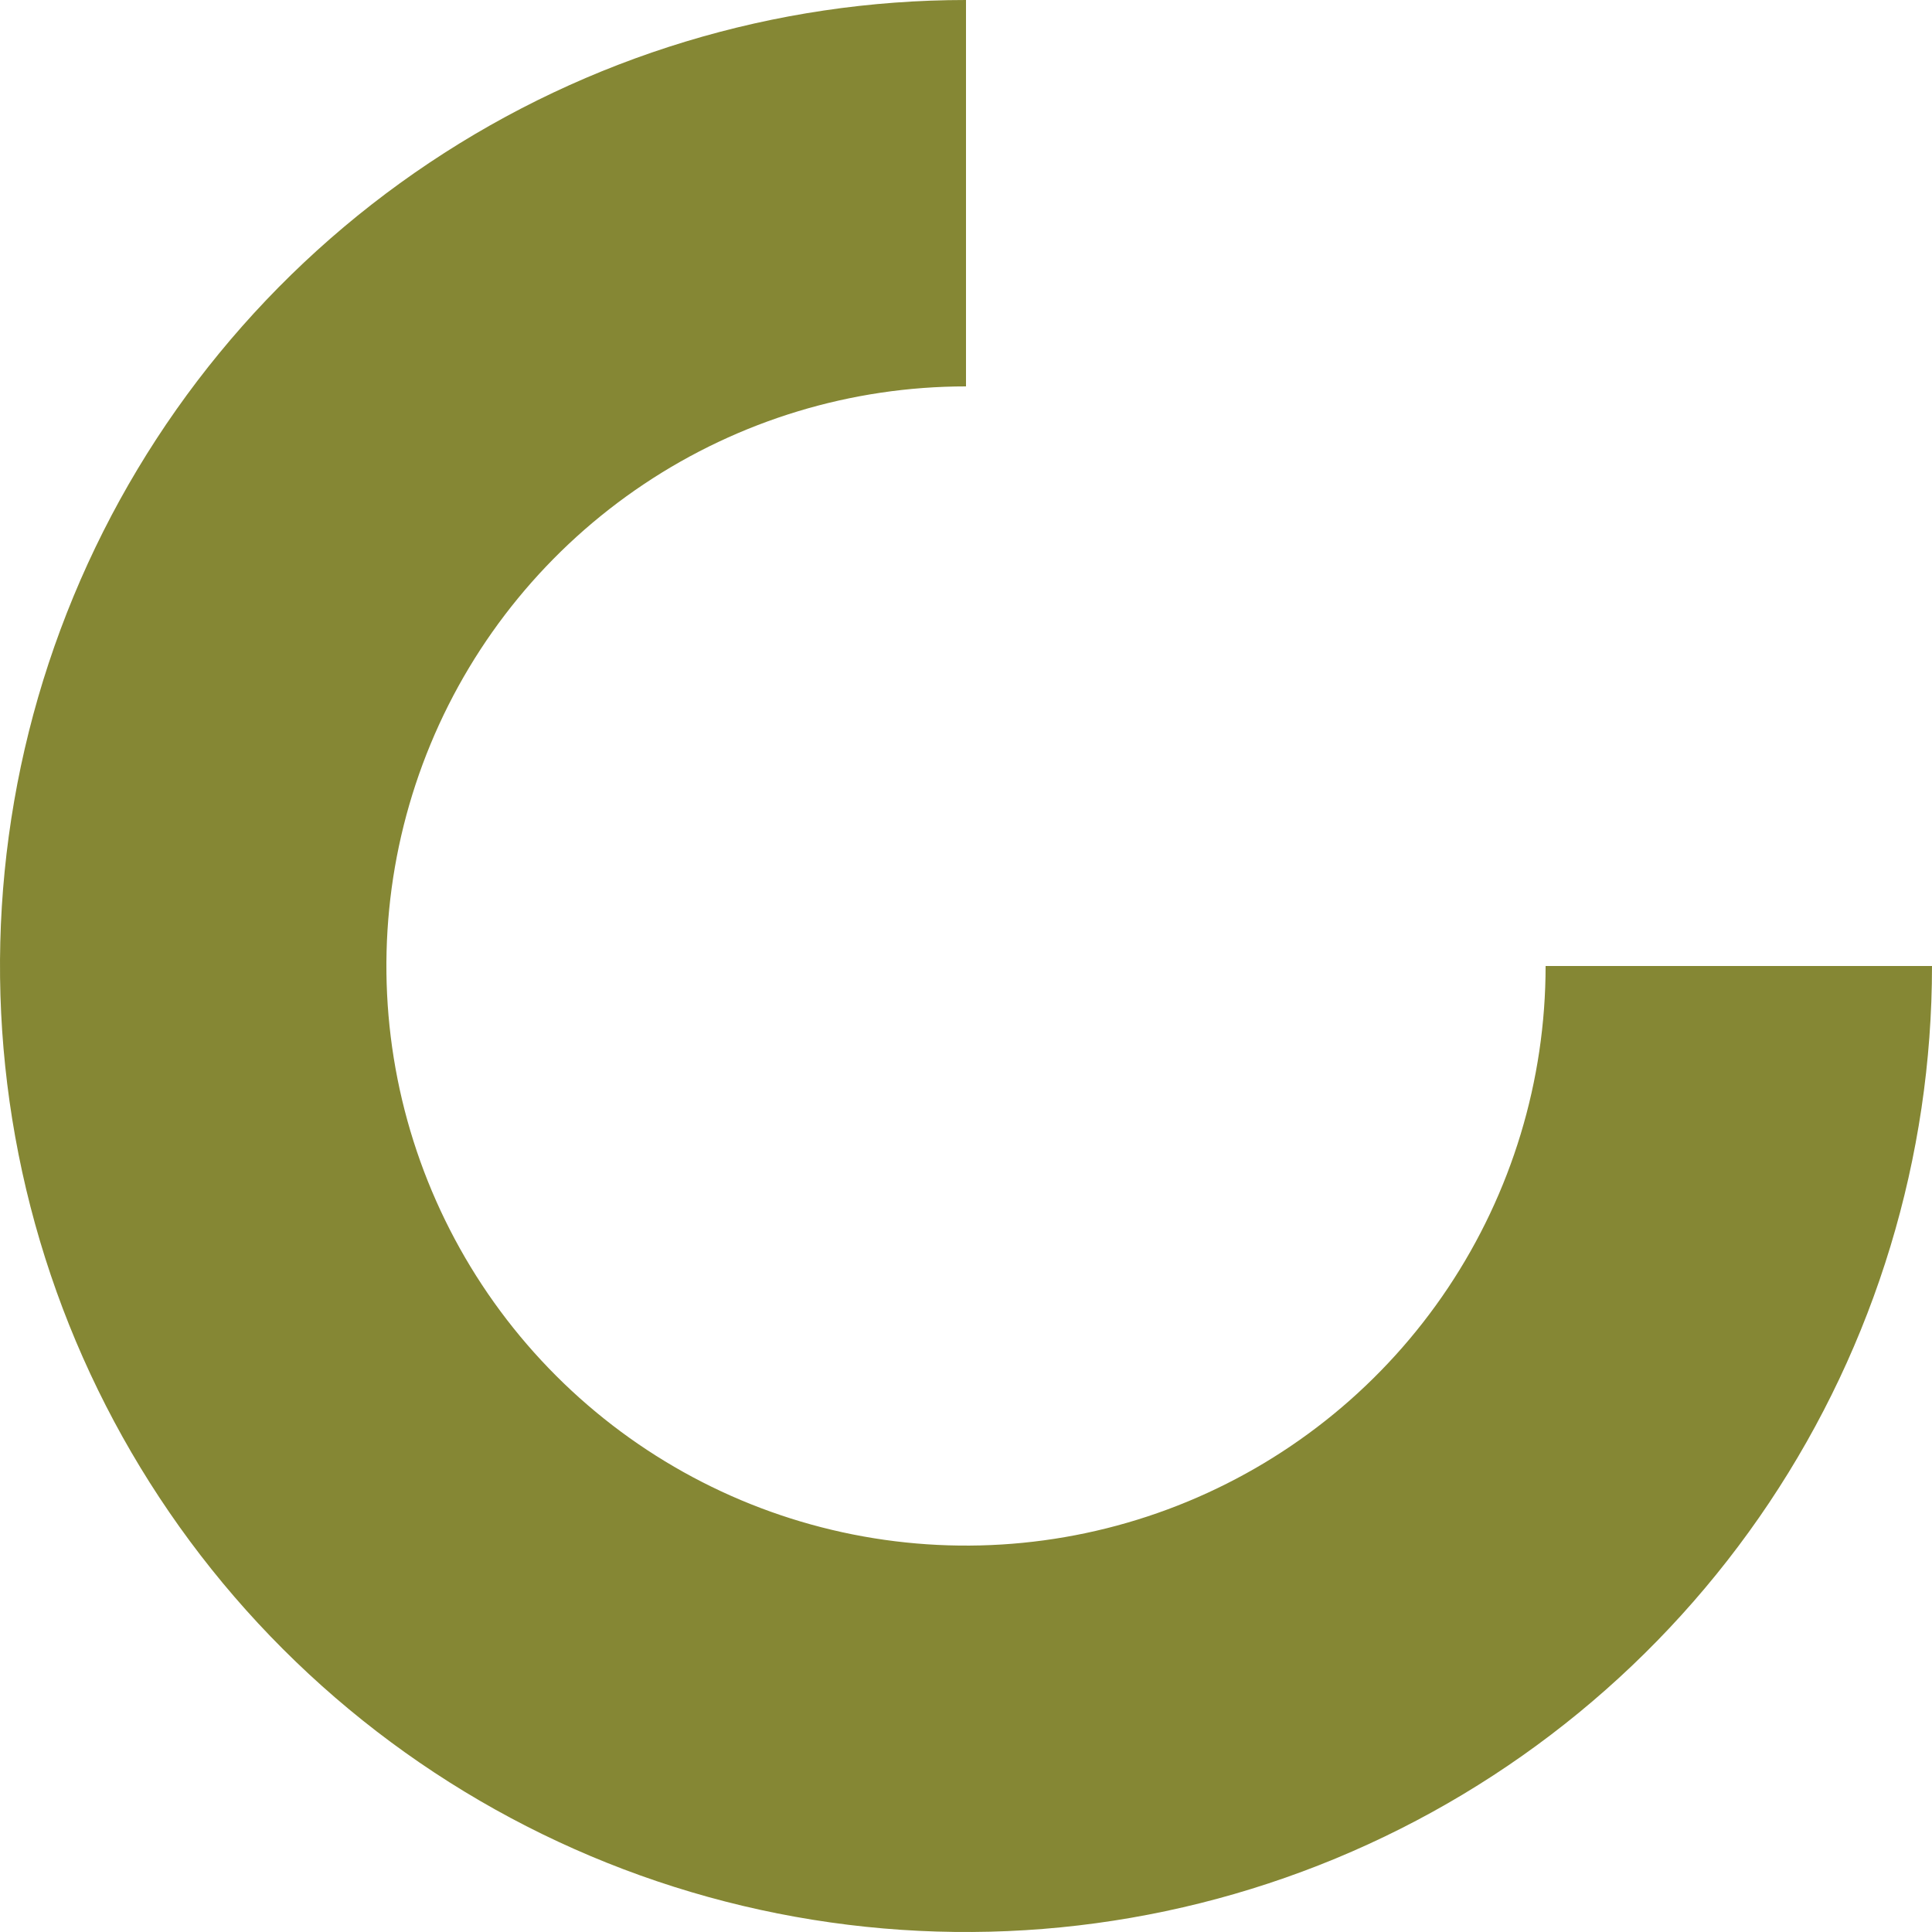 <?xml version="1.0" encoding="UTF-8"?> <svg xmlns="http://www.w3.org/2000/svg" width="1400" height="1400" viewBox="0 0 1400 1400" fill="none"> <path d="M700 -3.0598e-05C561.553 -2.45463e-05 426.215 41.054 311.101 117.971C195.986 194.888 106.266 304.213 53.284 432.121C0.303 560.03 -13.559 700.776 13.45 836.563C40.46 972.35 107.128 1097.08 205.025 1194.97C302.922 1292.87 427.65 1359.54 563.437 1386.55C699.223 1413.56 839.97 1399.7 967.878 1346.72C1095.79 1293.73 1205.11 1204.01 1282.03 1088.9C1358.95 973.784 1400 838.447 1400 700L1120 700C1120 783.068 1095.37 864.271 1049.22 933.339C1003.07 1002.41 937.472 1056.24 860.727 1088.03C783.982 1119.82 699.534 1128.14 618.062 1111.93C536.59 1095.72 461.753 1055.72 403.015 996.984C344.277 938.246 304.276 863.41 288.07 781.938C271.864 700.466 280.182 616.018 311.97 539.273C343.759 462.528 397.592 396.933 466.66 350.783C535.729 304.632 616.932 280 700 280L700 -3.0598e-05Z" fill="#858734"></path> </svg> 